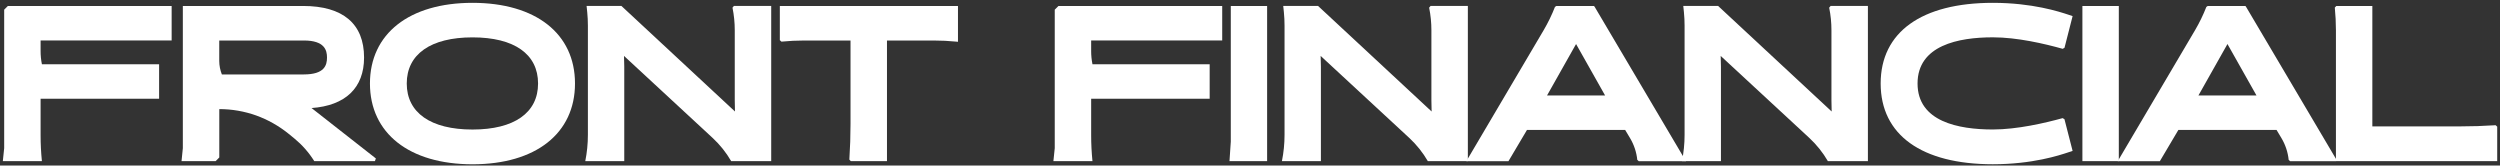 <svg width="574" height="38" viewBox="0 0 574 38" fill="none" xmlns="http://www.w3.org/2000/svg">
<rect x="0" y="0" width="574" height="38" fill="#333333" stroke="none"/>
<path d="M39.4 0.32V0.43C39.33 0.3 39.32 0.23 39.4 0.32Z" fill="white"/>
<path d="M9.32 9.3V11.73C9.32 12.74 9.42 13.76 9.62 14.75H36.53V22.67H9.32V31.02C9.32 33.02 9.42 35.01 9.62 37H0.65L0.96 34.02V2.22L1.81 1.37H39.41V9.29H9.33L9.32 9.3Z" fill="white"/>
<path d="M71.5 24.81C79.3 24.26 83.59 20.19 83.59 13.21C83.59 5.47 78.75 1.37 69.59 1.37H41.98V34.02L41.68 37H49.51C49.83 36.67 50.02 36.47 50.35 36.15V25.05C53.25 25.05 56.11 25.55 58.81 26.51C61.49 27.48 64.02 28.9 66.27 30.72L67.57 31.78C69.37 33.26 70.92 35.01 72.15 36.99H86.08C86.153 36.783 86.227 36.58 86.3 36.38L71.51 24.79L71.5 24.81ZM50.94 17.09C50.55 16.1 50.34 15.05 50.34 13.99V9.3H69.78C74.54 9.3 75.08 11.54 75.08 13.21C75.08 15.01 74.48 17.09 69.75 17.09H50.94Z" fill="white"/>
<path d="M108.49 0.65C93.96 0.65 84.94 7.75 84.94 19.17C84.94 30.59 93.96 37.72 108.49 37.72C123.02 37.72 132.02 30.62 132.02 19.17C132.02 7.72 123.01 0.65 108.49 0.65ZM108.49 29.74C98.89 29.74 93.39 25.89 93.39 19.17C93.39 12.45 98.89 8.58 108.49 8.58C118.09 8.58 123.54 12.44 123.54 19.17C123.54 25.9 118.06 29.74 108.49 29.74Z" fill="white"/>
<path d="M177.07 1.37V37H167.88C166.73 35.02 165.3 33.23 163.62 31.67L143.27 12.84L143.33 15.23V36.99H134.38C134.78 35.01 134.98 32.99 134.98 30.96V5.88C134.98 4.86 134.93 3.84 134.83 2.82L134.68 1.36H142.67L168.75 25.6L168.7 23.01V6.97C168.7 5.22 168.53 3.48 168.18 1.76C168.32 1.59 168.38 1.52 168.51 1.36H177.06L177.07 1.37Z" fill="white"/>
<path d="M219.95 1.37V9.6L219.58 9.56C217.84 9.39 216.09 9.3 214.34 9.3H203.65V37H195.35L195.01 36.64C195.19 33.9 195.28 31.15 195.28 28.4V9.3H184.66C182.91 9.3 181.16 9.39 179.42 9.56C179.27 9.43 179.2 9.36 179.05 9.22V1.37H219.94H219.95Z" fill="white"/>
<path d="M386.79 36.5V37H387.09L386.79 36.5Z" fill="white"/>
<path d="M282.59 1.37H290.93V37H282.29L282.59 32.52V1.37Z" fill="white"/>
<path d="M386.79 36.5V37H387.09L386.79 36.5Z" fill="white"/>
<path d="M361.86 10.1L368.53 21.92H355.2L361.87 10.1H361.86ZM366.14 1.6L366 1.37H357.34L357.02 1.59C356.3 3.43 355.43 5.22 354.43 6.92L336.67 37.01H346.34L350.59 29.84H373.14L374.26 31.71C375.17 33.23 375.74 34.94 375.92 36.71C376.05 36.83 376.13 36.9 376.26 37.01H386.8V36.51L366.16 1.61L366.14 1.6Z" fill="white"/>
<path d="M473.59 27.13C473.75 27.23 473.84 27.28 474 27.37L475.87 34.65L474.9 34.97C472.86 35.65 466.68 37.71 457.55 37.71C441.19 37.71 431.8 30.96 431.8 19.17C431.8 7.38 441.19 0.65 457.55 0.65C466.68 0.65 472.86 2.7 474.89 3.37L475.87 3.7L474.01 10.97L473.6 11.21C469.42 10.04 463.17 8.57 457.55 8.57C449.66 8.57 440.27 10.41 440.27 19.17C440.27 27.93 449.66 29.73 457.55 29.73C463.15 29.73 469.55 28.24 473.59 27.12V27.13Z" fill="white"/>
<path d="M544.69 29.03V1.37H536.41L536.07 1.74C536.24 3.48 536.33 5.23 536.33 6.98V37H573.36V29.09L573 28.75C570.26 28.93 567.51 29.02 564.76 29.02H544.68L544.69 29.03ZM478.12 37H486.48V1.37H478.12V37Z" fill="white"/>
<path d="M250.53 9.3V11.73C250.53 12.74 250.63 13.76 250.83 14.75H277.74V22.67H250.53V31.02C250.53 33.02 250.63 35.01 250.83 37H241.86L242.17 34.02V2.22C242.5 1.89 242.69 1.7 243.02 1.37H280.62V9.29H250.54L250.53 9.3Z" fill="white"/>
<path d="M337.02 1.37V37H327.83C326.68 35.02 325.25 33.23 323.57 31.67L303.22 12.84L303.28 15.23V36.99H294.33C294.73 35.01 294.93 32.99 294.93 30.96V5.88C294.93 4.86 294.88 3.84 294.78 2.82L294.63 1.36H302.62L328.7 25.6L328.65 23.01V6.97C328.65 5.22 328.48 3.48 328.13 1.76C328.27 1.59 328.33 1.52 328.46 1.36H337.01L337.02 1.37Z" fill="white"/>
<path d="M428.87 1.37V37H419.68C418.53 35.02 417.1 33.23 415.42 31.67L395.07 12.84L395.13 15.23V36.99H386.18C386.58 35.01 386.78 32.99 386.78 30.96V5.88C386.78 4.86 386.73 3.84 386.63 2.82L386.48 1.36H394.47L420.55 25.6L420.5 23.01V6.97C420.5 5.22 420.33 3.48 419.98 1.76C420.12 1.59 420.18 1.52 420.31 1.36H428.86L428.87 1.37Z" fill="white"/>
<path d="M511.42 10.1L518.09 21.92H504.76L511.43 10.1H511.42ZM515.7 1.6L515.56 1.37H506.9L506.58 1.59C505.86 3.43 504.99 5.22 503.99 6.92L486.23 37.01H495.9L500.15 29.84H522.7L523.82 31.71C524.73 33.23 525.3 34.94 525.48 36.71C525.61 36.83 525.69 36.9 525.82 37.01H536.36V36.51L515.72 1.61L515.7 1.6Z" fill="white"/>
</svg>
